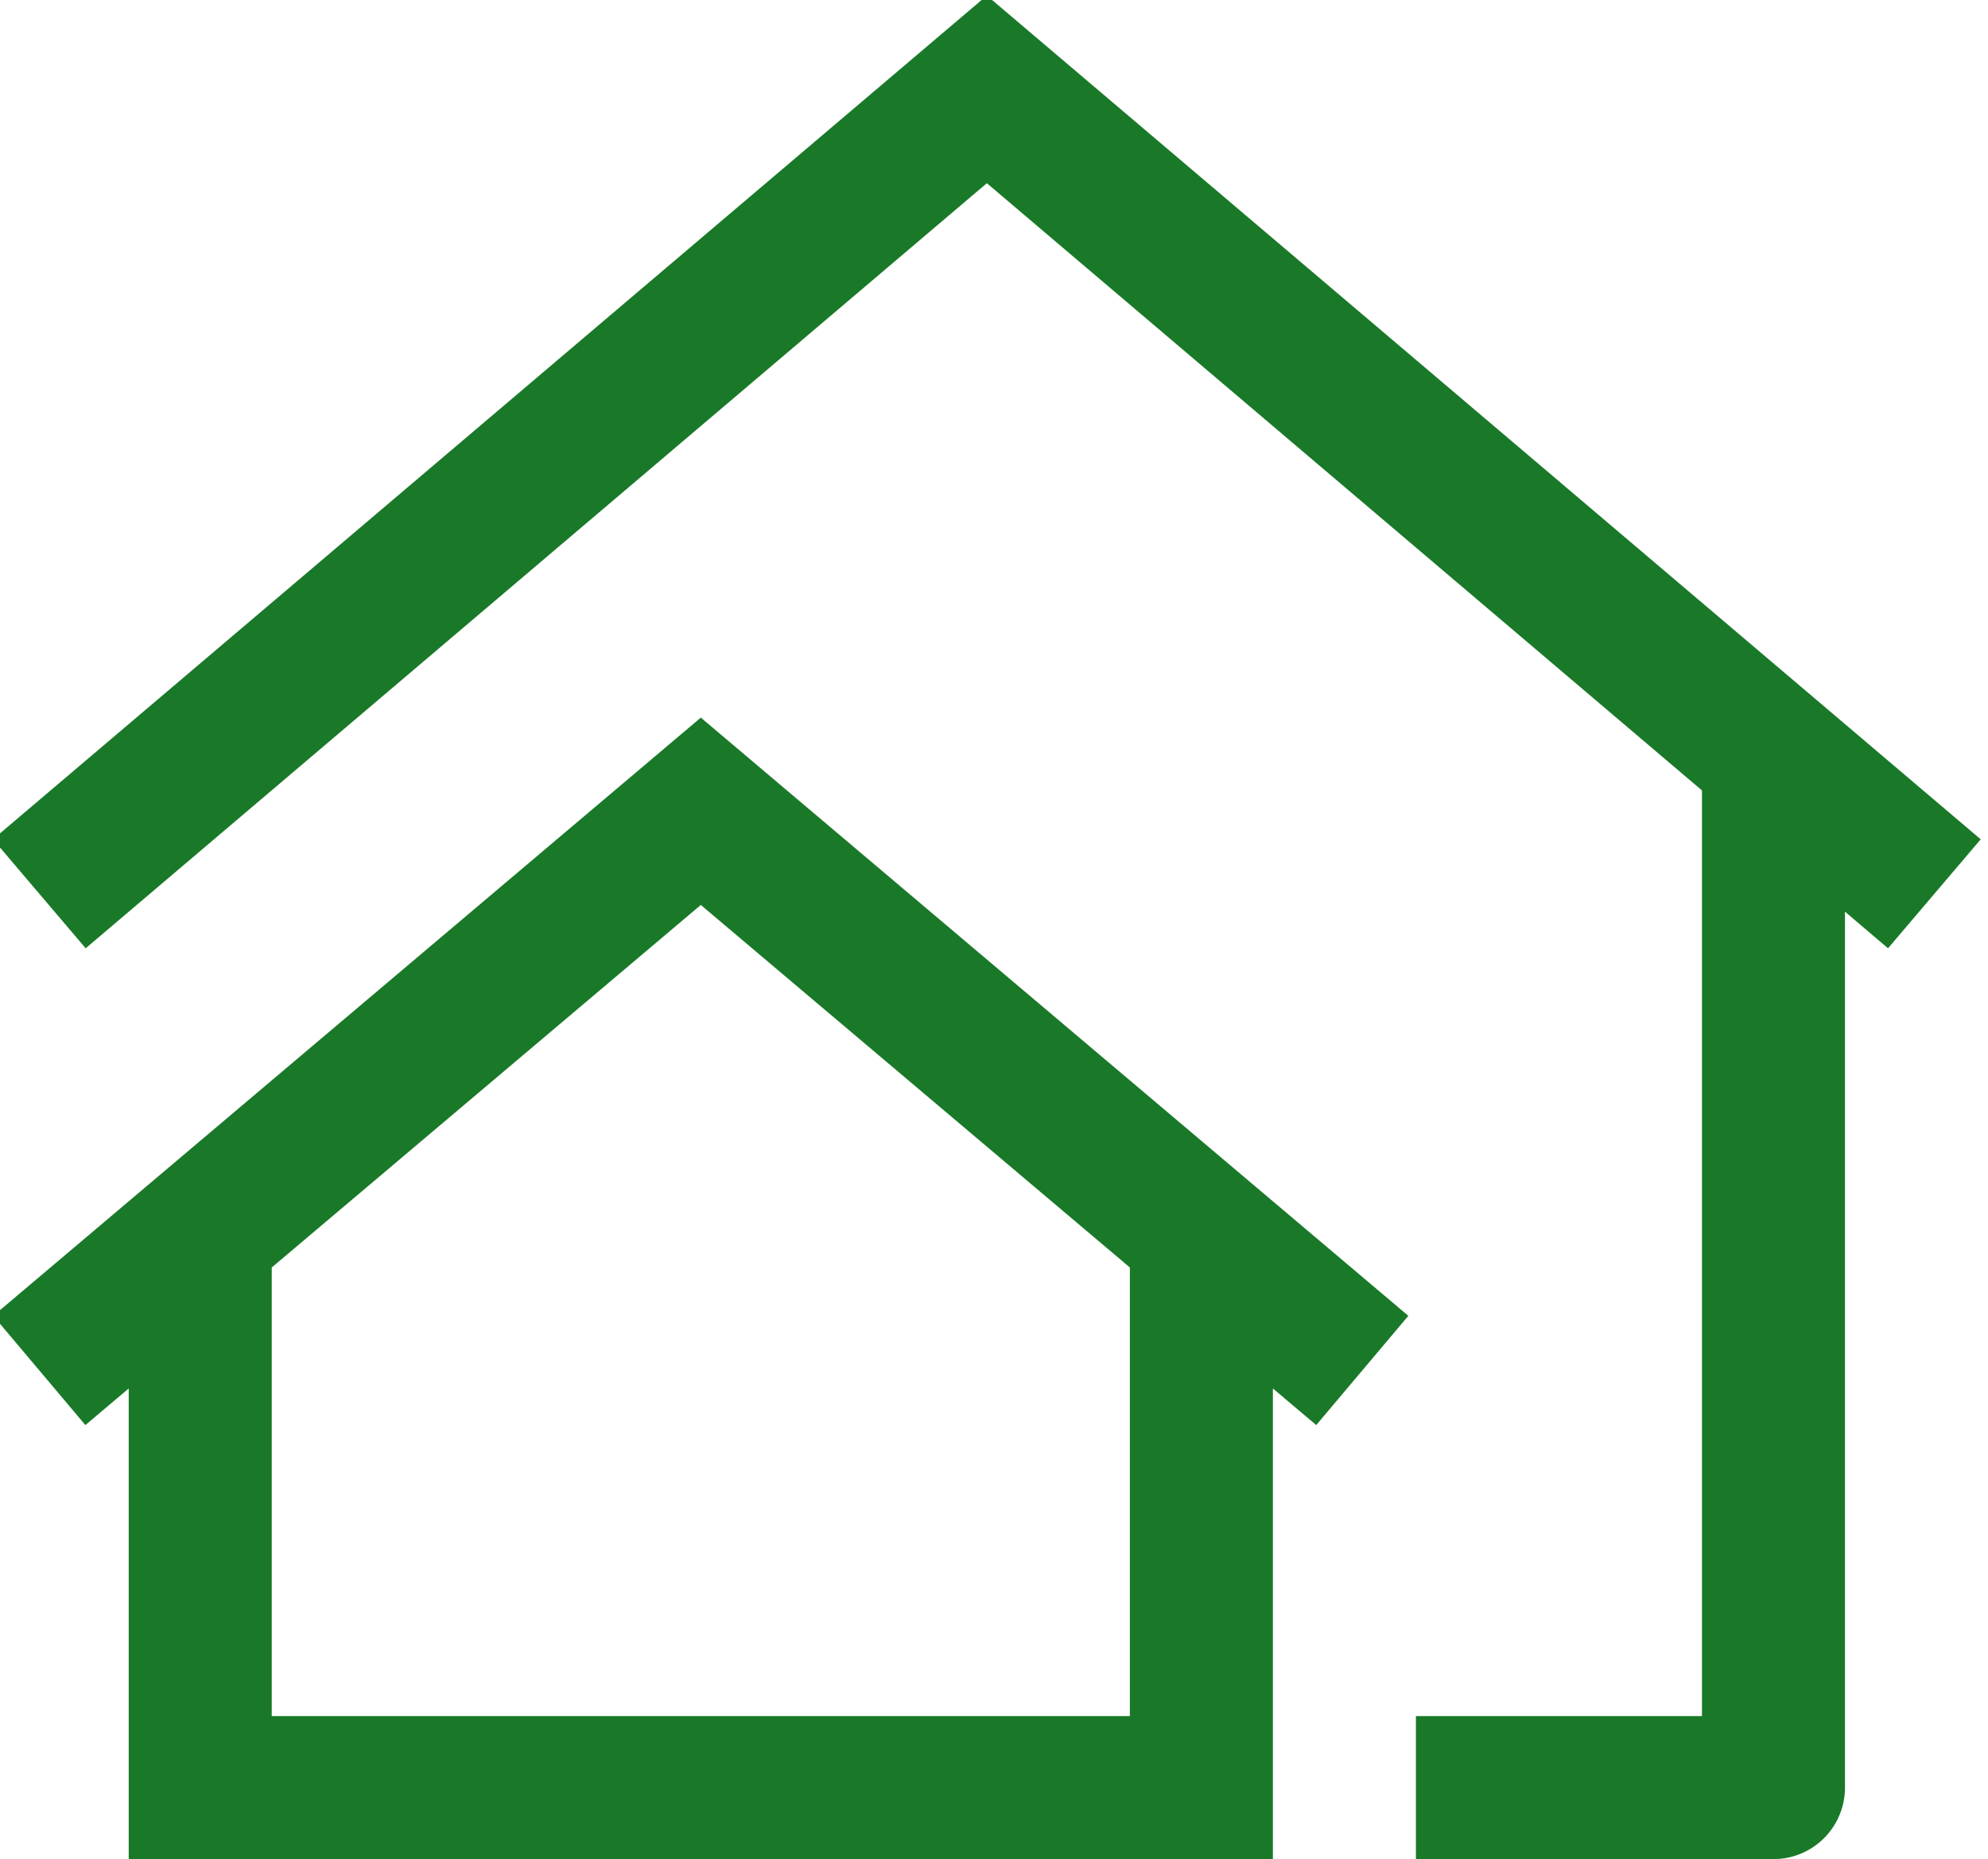 <?xml version="1.0" encoding="UTF-8" standalone="no"?><svg xmlns="http://www.w3.org/2000/svg" xmlns:xlink="http://www.w3.org/1999/xlink" fill="#197928" height="13" preserveAspectRatio="xMidYMid meet" version="1" viewBox="1.1 1.0 13.9 13.0" width="13.9" zoomAndPan="magnify"><g id="change1_1"><path d="M 8 0.969 L 1.051 6.869 L 1.699 7.631 L 8 2.281 L 13 6.527 L 13 13 L 11 13 L 11 14 L 13.5 14 A 0.5 0.5 0 0 0 14 13.5 L 14 7.375 L 14.301 7.631 L 14.949 6.869 L 8 0.969 z M 6 6.018 L 1.053 10.201 L 1.697 10.965 L 2 10.709 L 2 14 L 10 14 L 10 10.709 L 10.303 10.965 L 10.947 10.201 L 6 6.018 z M 6 7.328 L 9 9.863 L 9 13 L 3 13 L 3 9.863 L 6 7.328 z" fill="inherit"/></g></svg>